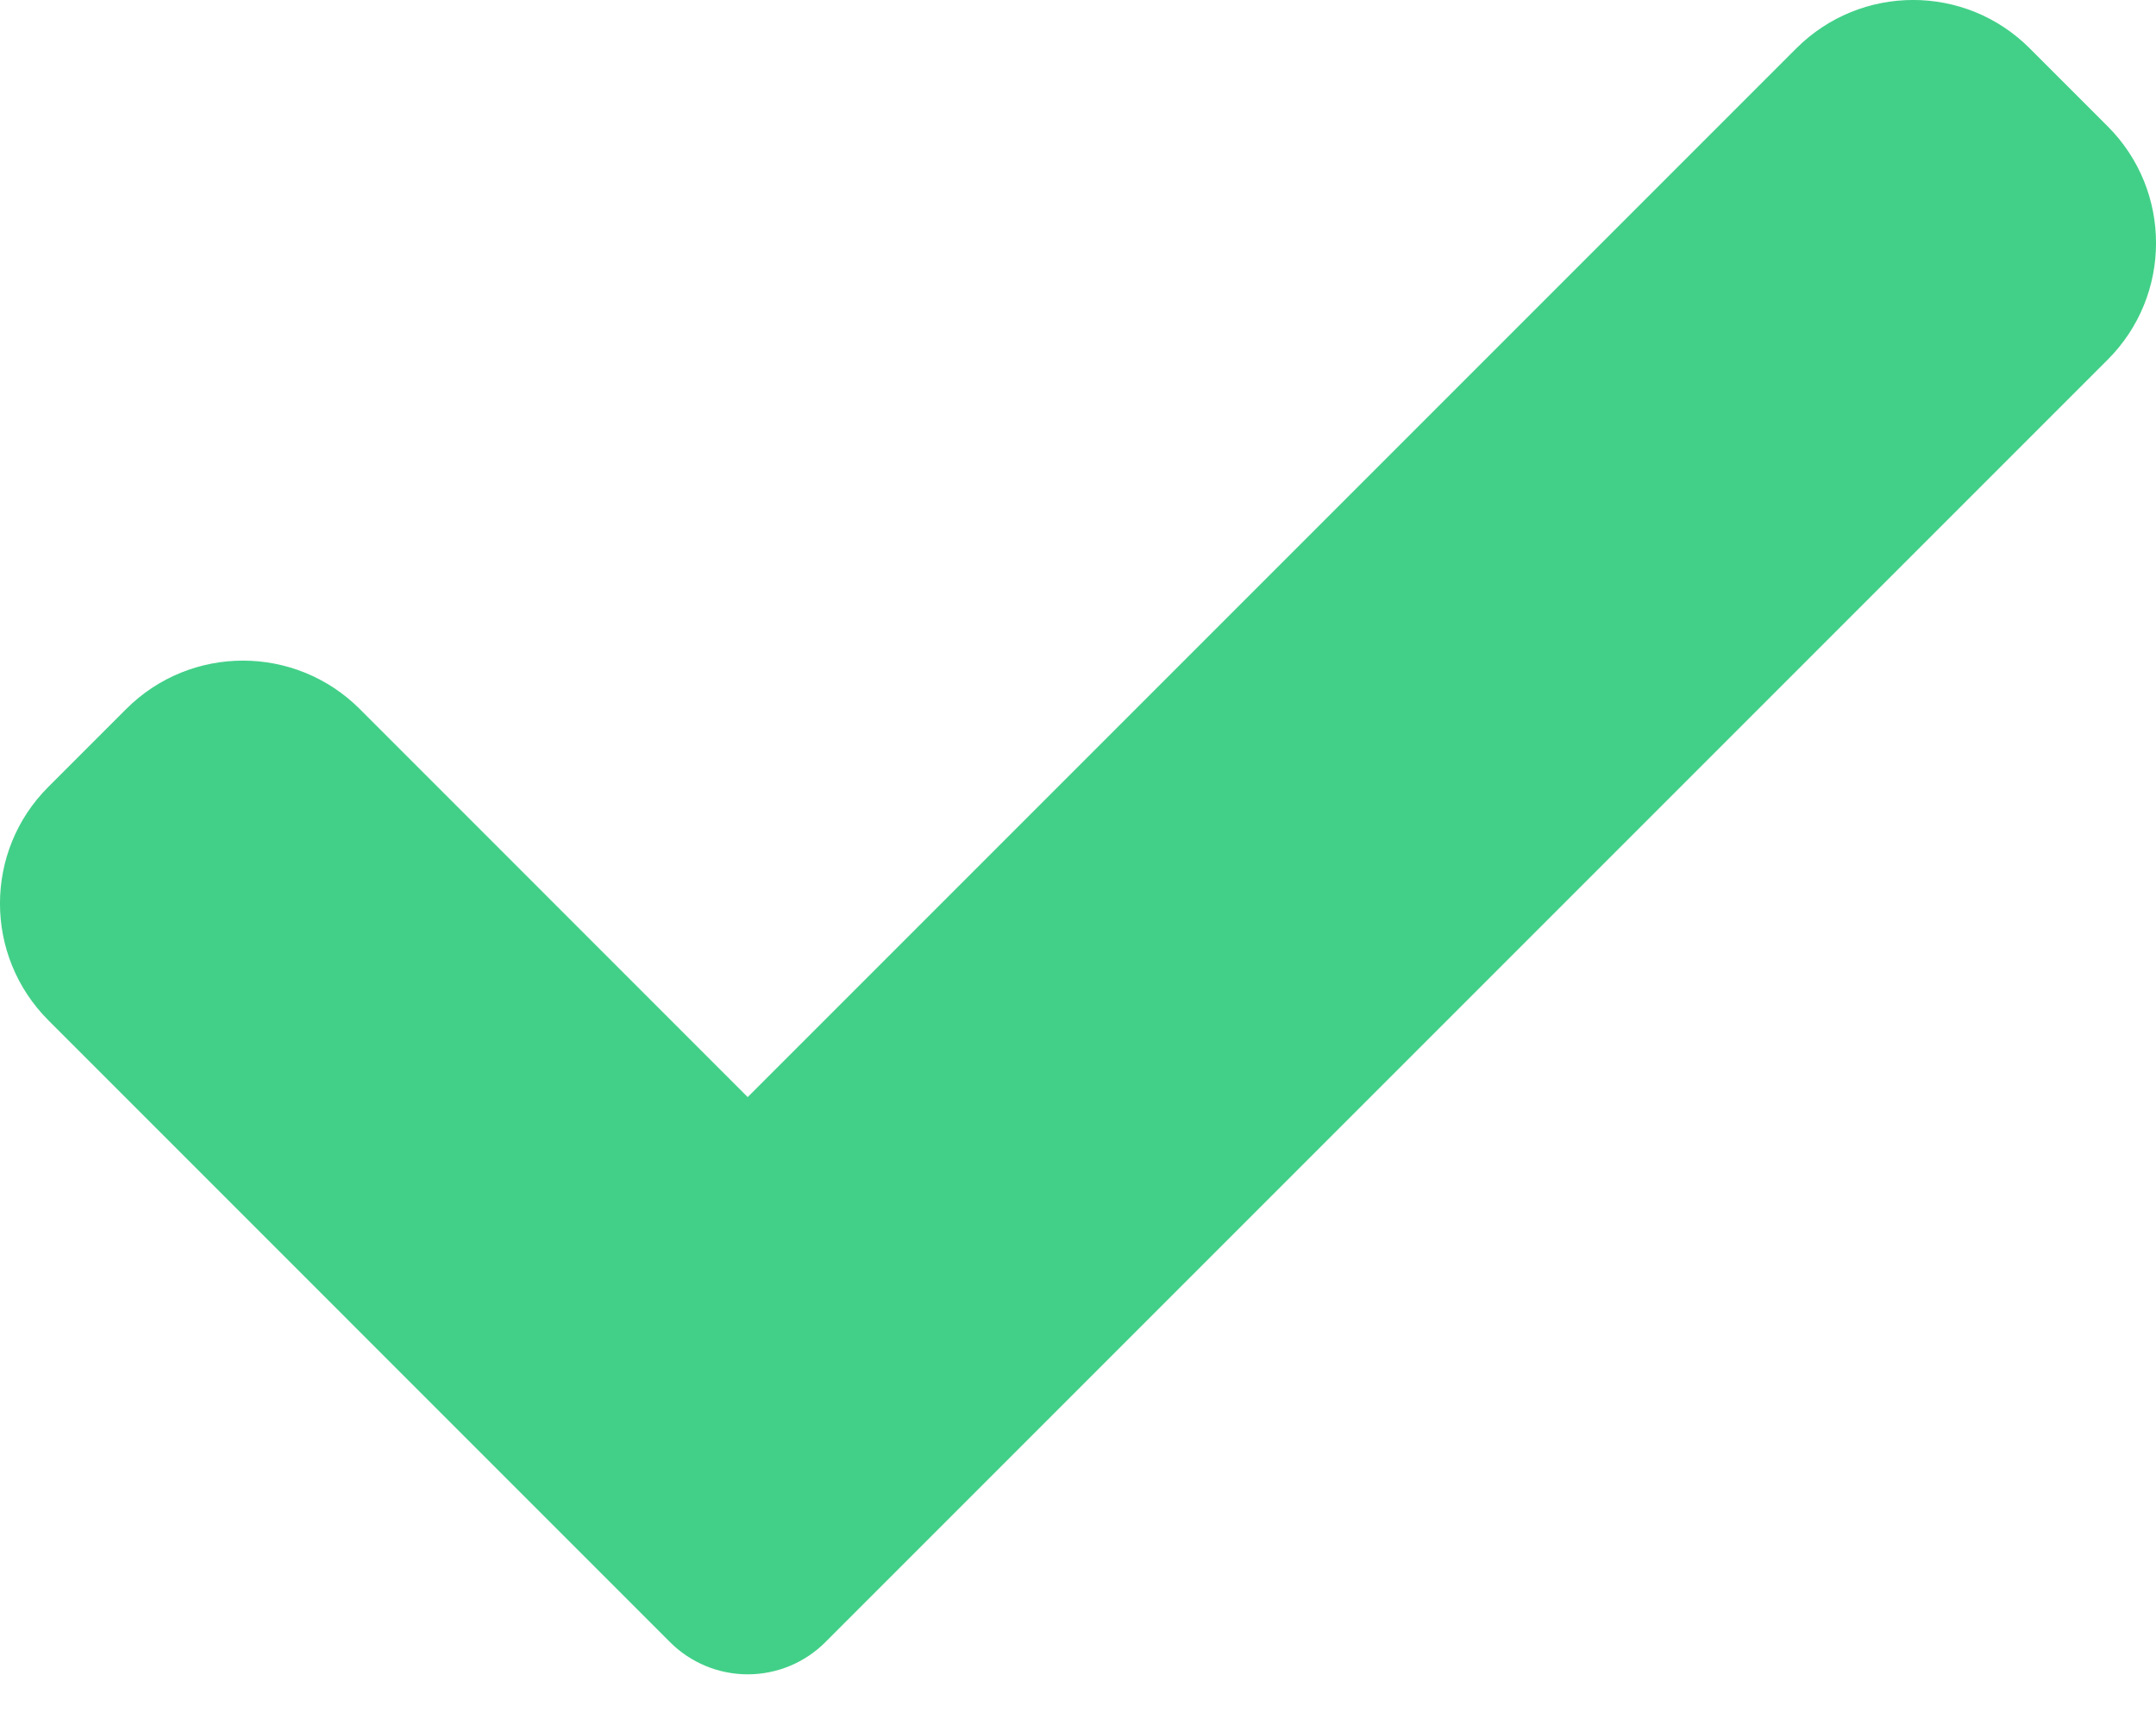 <?xml version="1.0" encoding="UTF-8"?> <svg xmlns="http://www.w3.org/2000/svg" width="20" height="16" viewBox="0 0 20 16" fill="none"> <path d="M7.658 15.23C7.467 15.422 7.207 15.53 6.936 15.53C6.666 15.53 6.405 15.422 6.214 15.23L0.449 9.464C-0.15 8.865 -0.15 7.895 0.449 7.298L1.171 6.576C1.769 5.978 2.738 5.978 3.337 6.576L6.936 10.176L16.663 0.449C17.262 -0.15 18.232 -0.15 18.829 0.449L19.551 1.171C20.15 1.769 20.15 2.739 19.551 3.337L7.658 15.23Z" fill="#42D088" style="mix-blend-mode:darken"></path> </svg> 